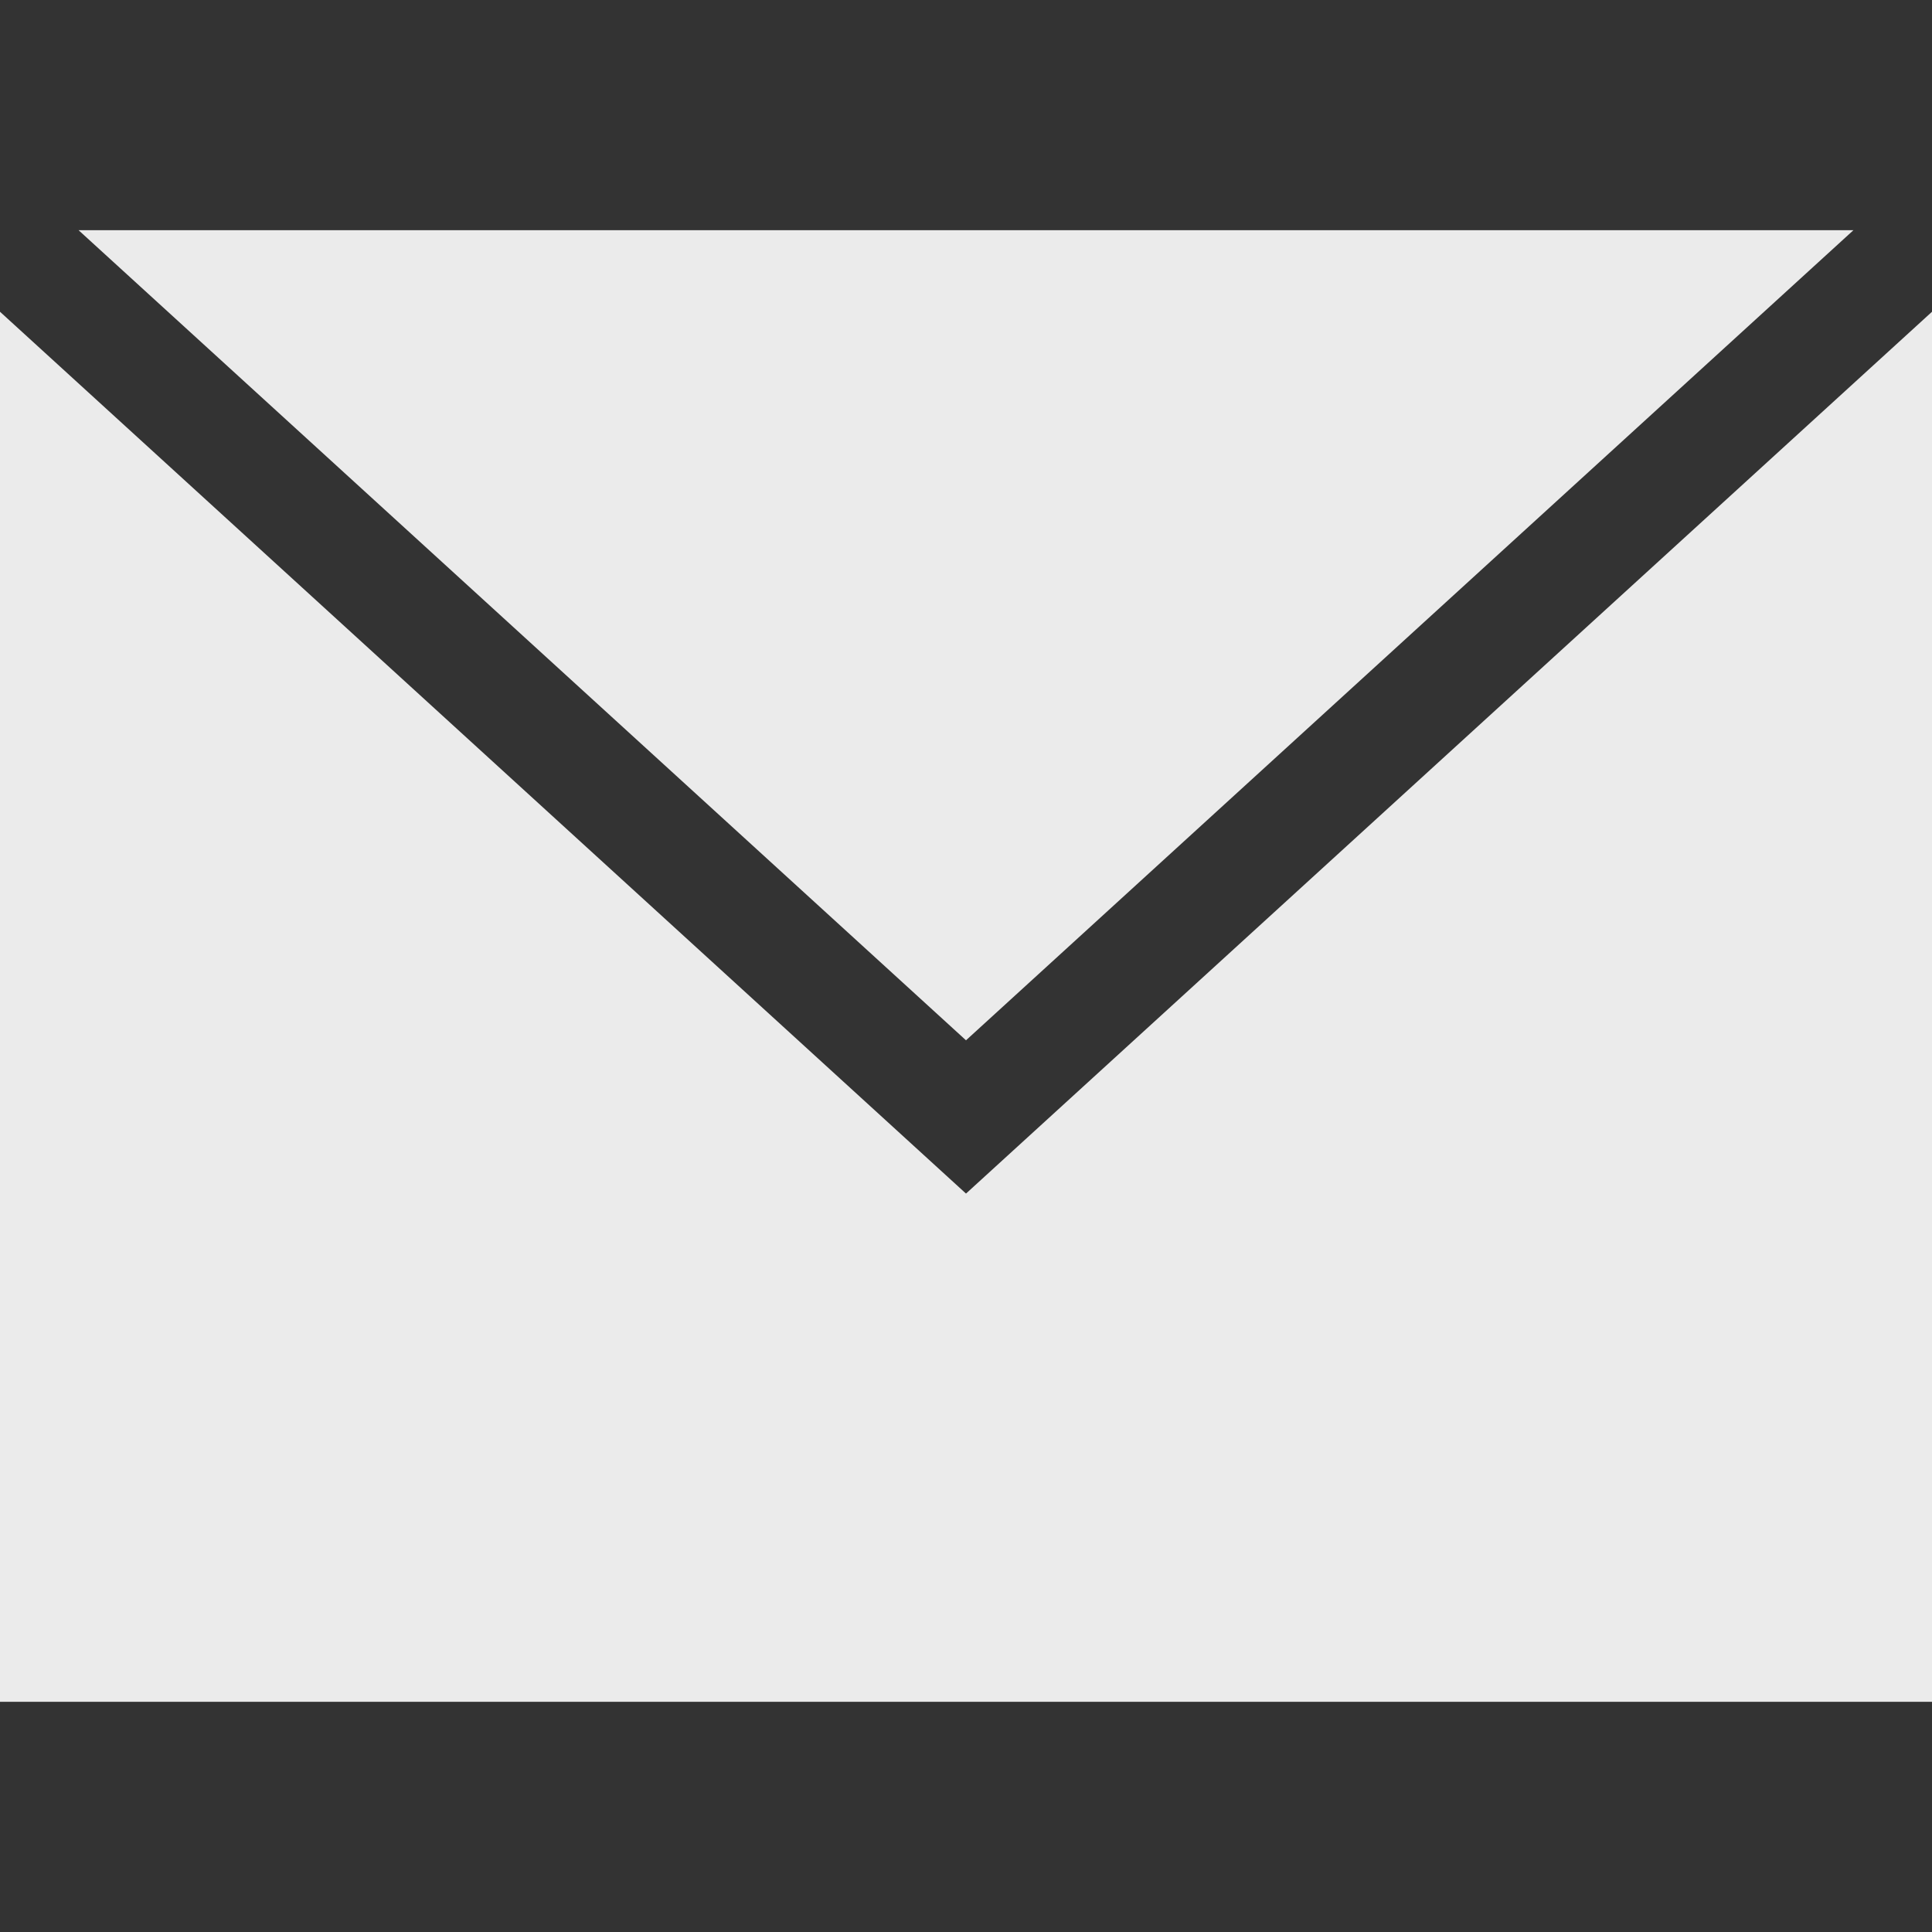 <svg xmlns="http://www.w3.org/2000/svg" version="1.1" xmlns:xlink="http://www.w3.org/1999/xlink" width="512" height="512" x="0" y="0" viewBox="0 0 512 512" style="enable-background:new 0 0 512 512" xml:space="preserve"><rect x="0" y="0" width="512" height="512" fill="#333333" stroke="none"/><g><path d="M20.817 61 256 275.69 491.183 61z" fill="#ebebeb" opacity="1" data-original="#000000"></path><path d="M256 316.31 0 82.618V451h512V82.618z" fill="#ebebeb" opacity="1" data-original="#000000"></path></g></svg>
